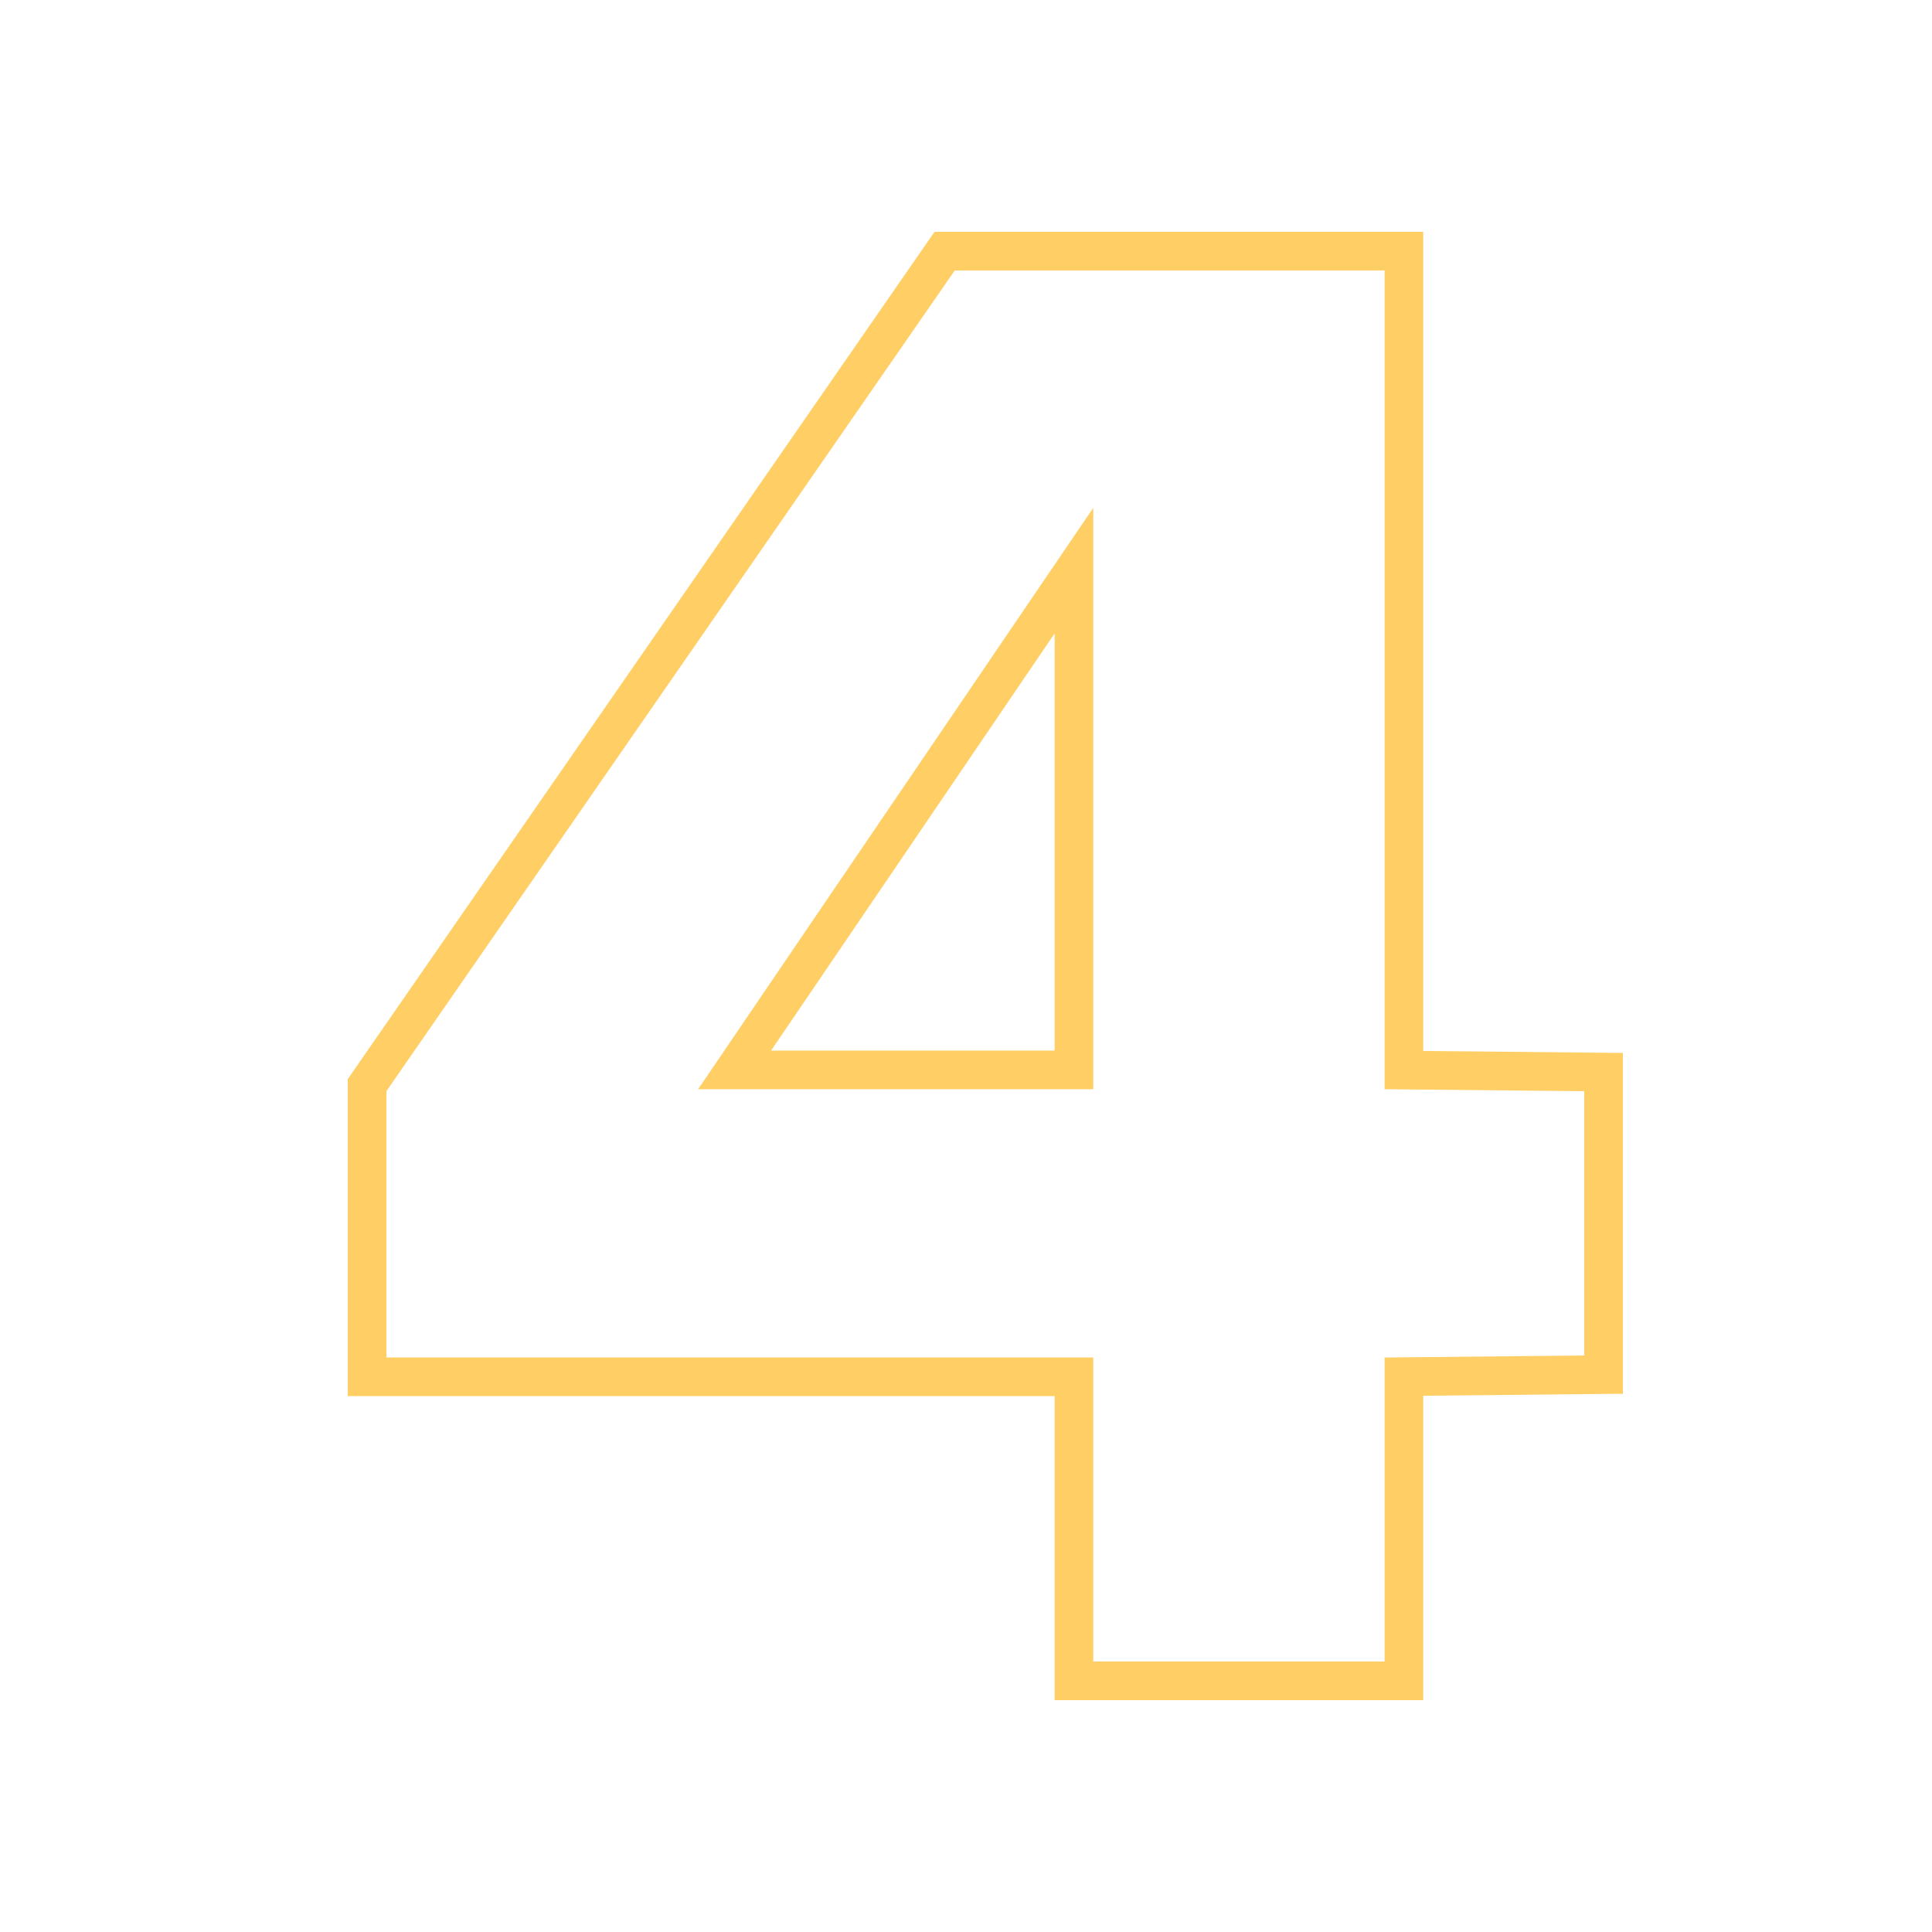 <?xml version="1.0" encoding="UTF-8"?> <svg xmlns="http://www.w3.org/2000/svg" width="50" height="50" viewBox="0 0 50 50" fill="none"> <path d="M41.5 28.24V27.745L41.005 27.74L36.333 27.694V7V6.5H35.833H24.709H24.447L24.298 6.715L9.589 27.955L9.5 28.084V28.24V35.131V35.631H10H27.794V43V43.5H28.294H35.833H36.333V43V35.627L41.005 35.58L41.5 35.575V35.08V28.24ZM27.794 27.689H19.011L27.794 14.767V27.689Z" stroke="#FFCF66"></path> </svg> 